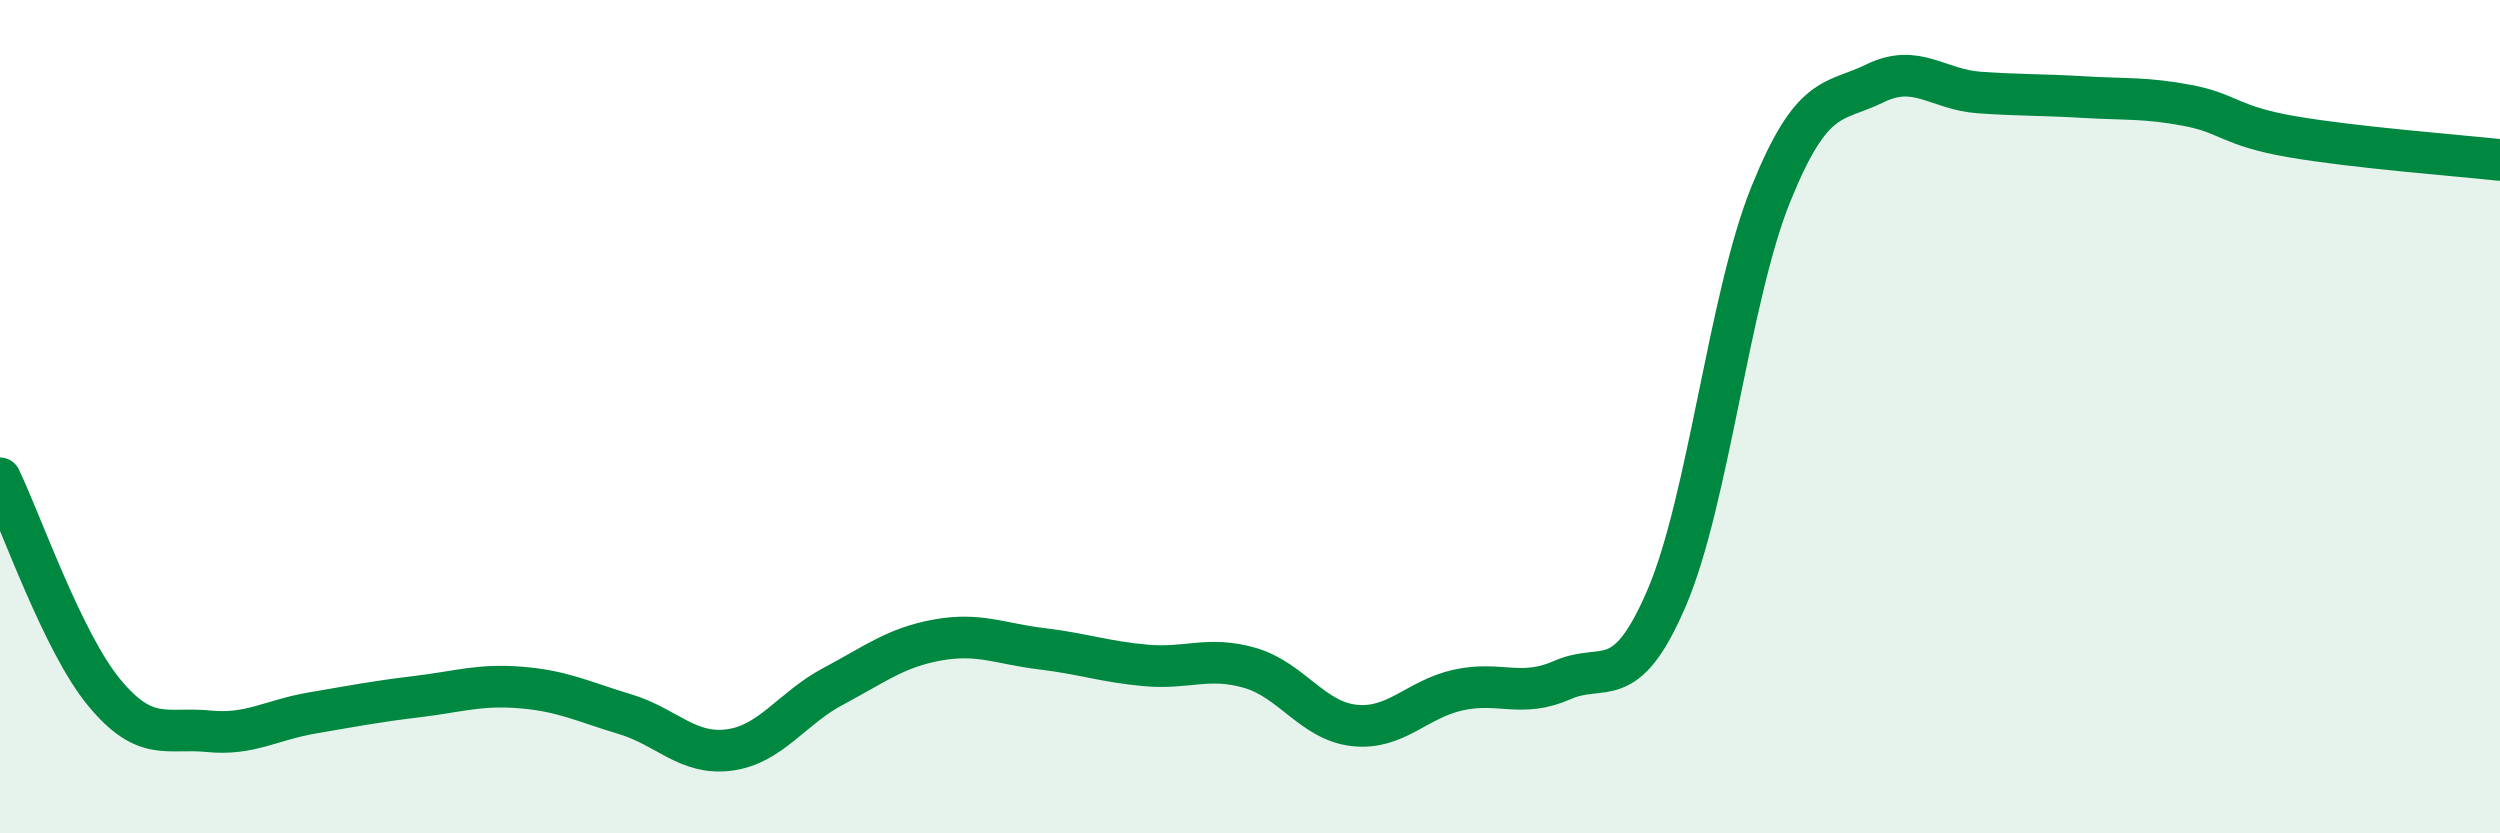 
    <svg width="60" height="20" viewBox="0 0 60 20" xmlns="http://www.w3.org/2000/svg">
      <path
        d="M 0,11.48 C 0.5,12.51 1.5,15.41 2.5,16.62 C 3.5,17.83 4,17.45 5,17.55 C 6,17.65 6.5,17.28 7.5,17.11 C 8.5,16.94 9,16.84 10,16.72 C 11,16.6 11.5,16.42 12.5,16.5 C 13.5,16.58 14,16.84 15,17.14 C 16,17.44 16.5,18.13 17.5,18 C 18.5,17.87 19,17 20,16.47 C 21,15.94 21.5,15.54 22.5,15.36 C 23.5,15.18 24,15.45 25,15.57 C 26,15.69 26.5,15.88 27.5,15.97 C 28.5,16.06 29,15.74 30,16.03 C 31,16.32 31.5,17.3 32.5,17.41 C 33.5,17.52 34,16.78 35,16.56 C 36,16.34 36.5,16.76 37.5,16.32 C 38.5,15.88 39,16.68 40,14.35 C 41,12.02 41.5,7.13 42.5,4.66 C 43.5,2.19 44,2.49 45,2 C 46,1.51 46.5,2.15 47.5,2.22 C 48.5,2.29 49,2.27 50,2.33 C 51,2.39 51.5,2.34 52.5,2.53 C 53.5,2.72 53.5,3.02 55,3.28 C 56.5,3.54 59,3.73 60,3.84L60 20L0 20Z"
        fill="#008740"
        opacity="0.1"
        stroke-linecap="round"
        stroke-linejoin="round"
      />
      <path
        d="M 0,11.48 C 0.5,12.51 1.5,15.41 2.5,16.62 C 3.5,17.83 4,17.45 5,17.55 C 6,17.65 6.5,17.28 7.5,17.11 C 8.5,16.94 9,16.84 10,16.72 C 11,16.6 11.5,16.42 12.5,16.5 C 13.5,16.58 14,16.84 15,17.14 C 16,17.44 16.5,18.13 17.5,18 C 18.5,17.87 19,17 20,16.47 C 21,15.94 21.5,15.54 22.5,15.36 C 23.5,15.18 24,15.45 25,15.57 C 26,15.69 26.5,15.88 27.5,15.97 C 28.5,16.06 29,15.74 30,16.03 C 31,16.32 31.5,17.3 32.5,17.41 C 33.5,17.52 34,16.78 35,16.56 C 36,16.34 36.5,16.76 37.5,16.32 C 38.5,15.88 39,16.68 40,14.35 C 41,12.02 41.5,7.13 42.5,4.66 C 43.5,2.19 44,2.49 45,2 C 46,1.51 46.5,2.15 47.5,2.22 C 48.5,2.29 49,2.27 50,2.33 C 51,2.39 51.5,2.34 52.5,2.53 C 53.5,2.72 53.5,3.02 55,3.28 C 56.5,3.54 59,3.73 60,3.84"
        stroke="#008740"
        stroke-width="1"
        fill="none"
        stroke-linecap="round"
        stroke-linejoin="round"
      />
    </svg>
  